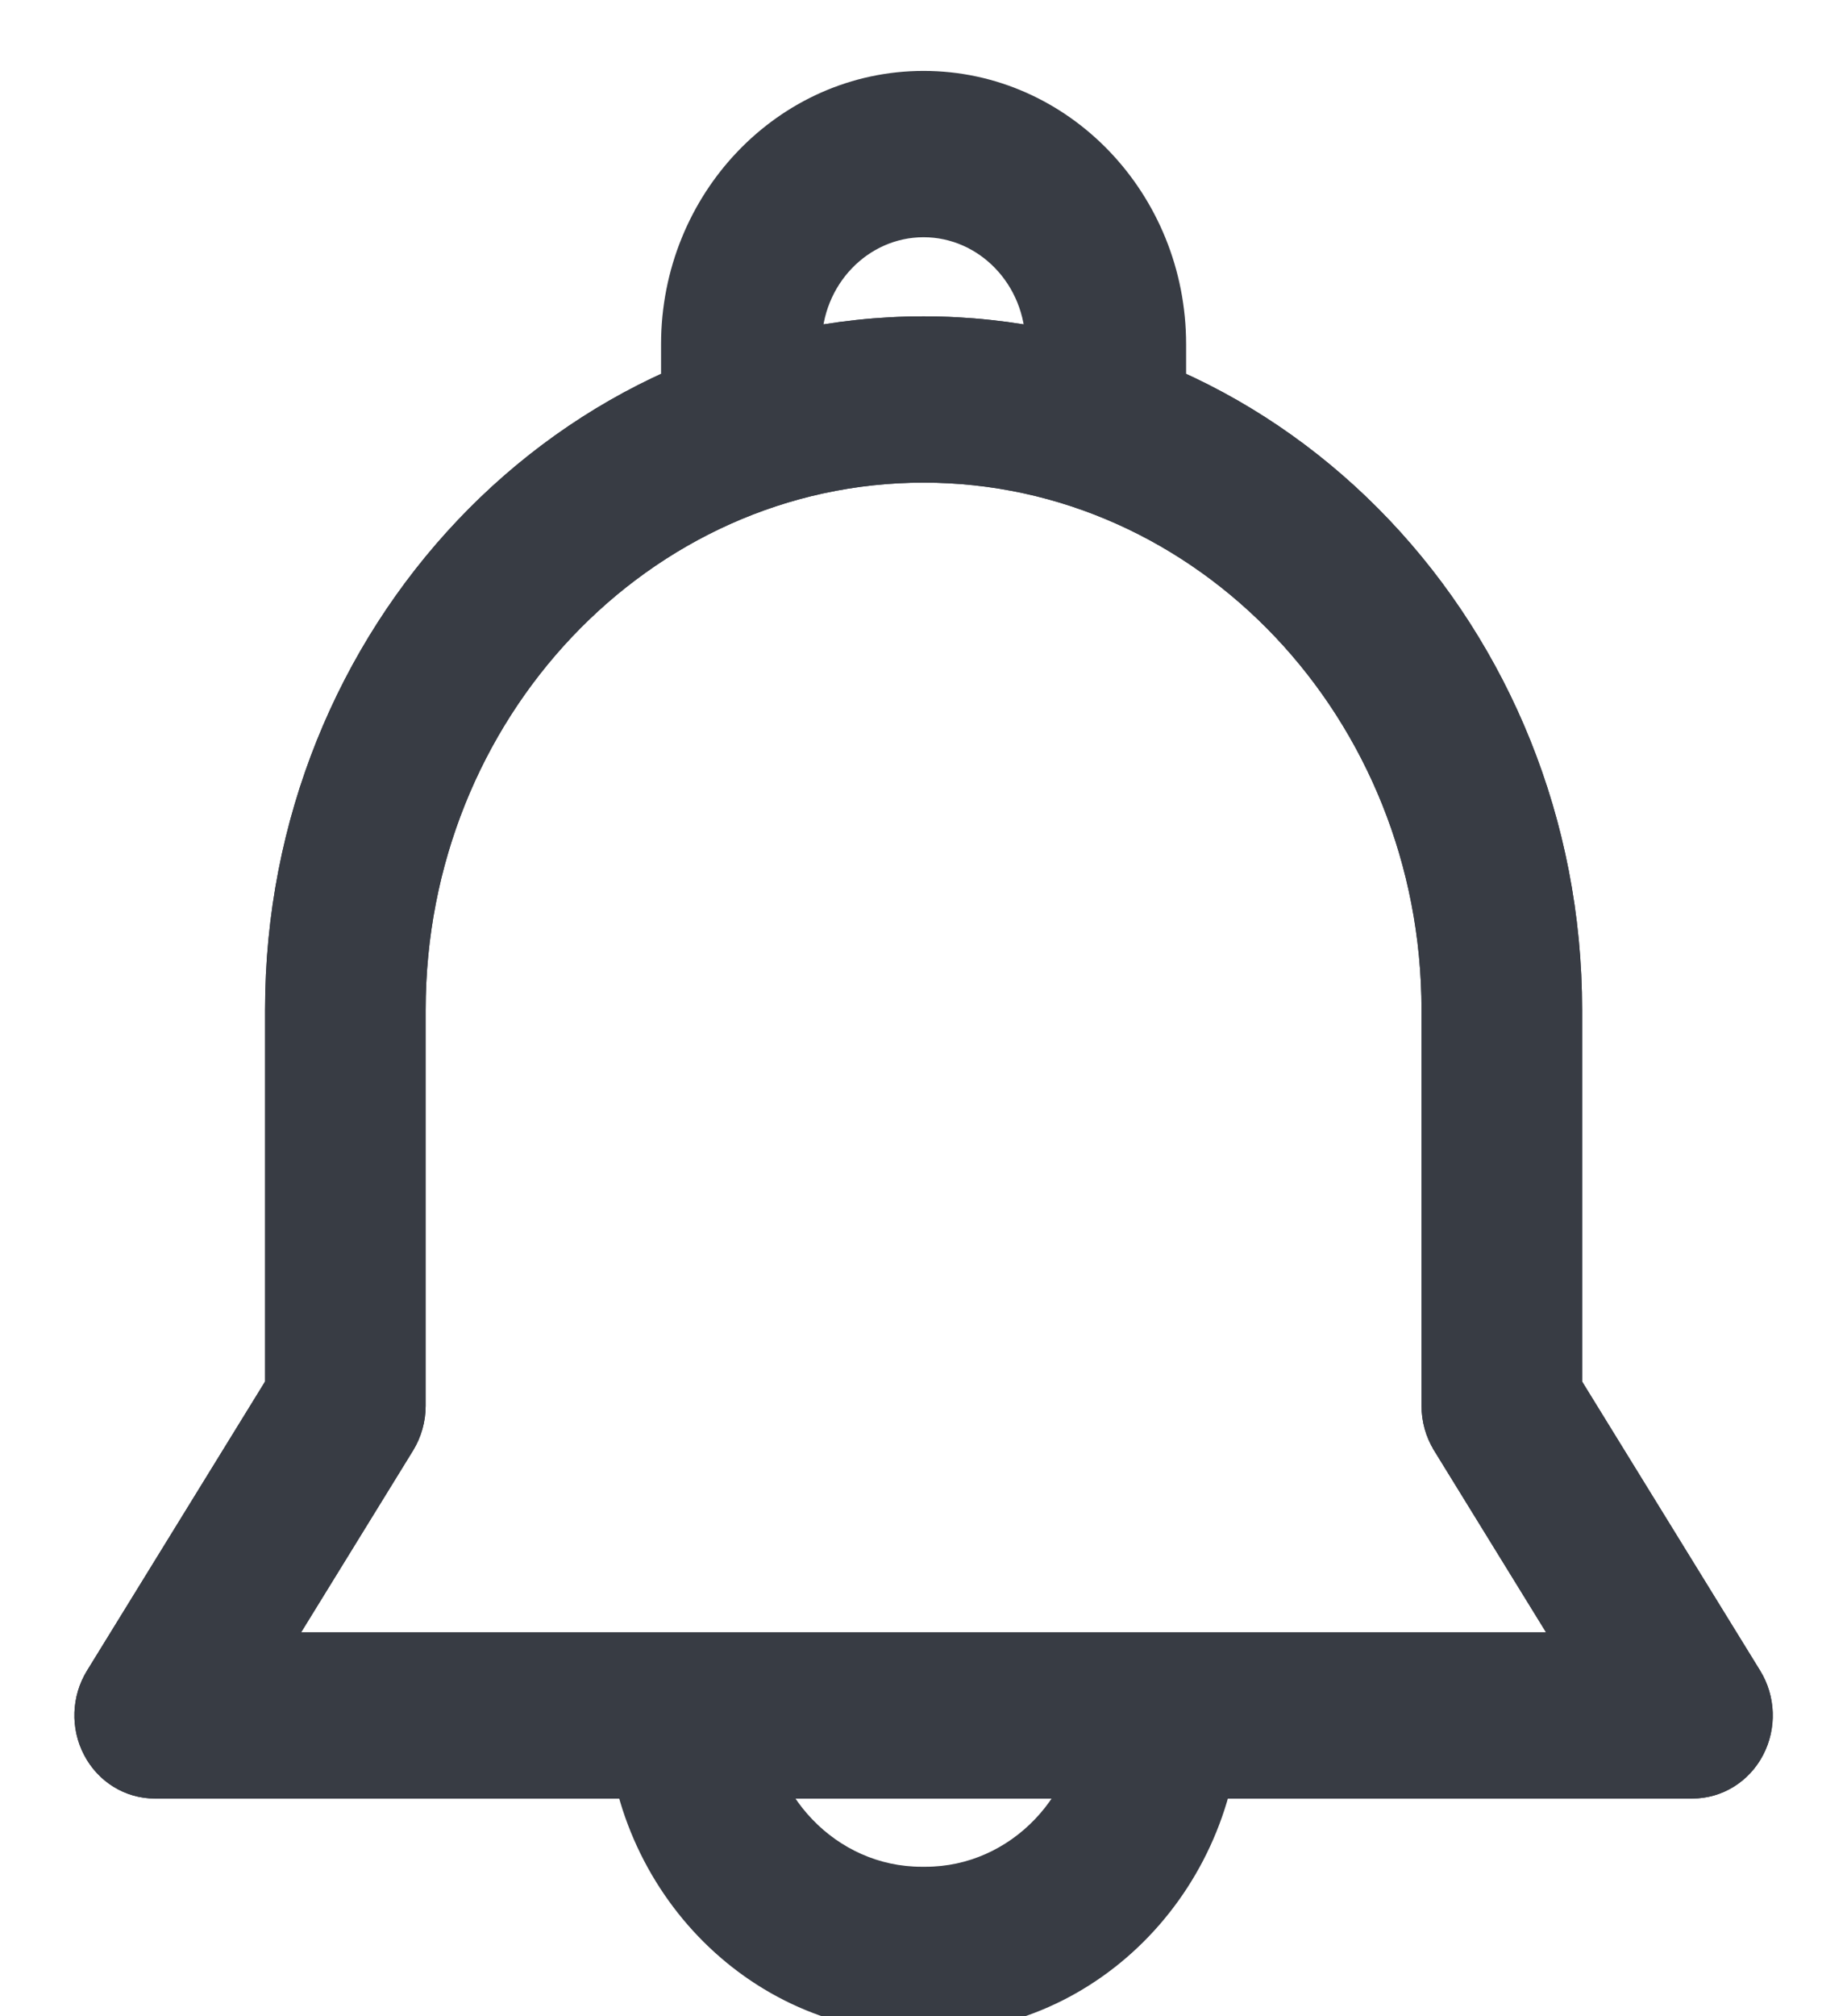 <svg width="22" height="24" viewBox="0 0 22 24" fill="none" xmlns="http://www.w3.org/2000/svg">
<g clip-path="url(#clip0_9298_11280)">
<path d="M7.974 5.019V5.119H8.074H9.588H9.688V5.019V4.098C9.688 3.336 10.281 2.724 11.001 2.724C11.721 2.724 12.314 3.336 12.314 4.098V5.019V5.119H12.414H13.928H14.028V5.019V4.098C14.028 2.363 12.674 0.944 11.001 0.944C9.328 0.944 7.974 2.363 7.974 4.098V5.019Z" fill="#383C44" stroke="#383C44" stroke-width="0.2"/>
<path d="M13.069 20.188H12.969V20.288C12.969 21.413 12.093 22.321 11.026 22.321H10.975C9.908 22.321 9.032 21.413 9.032 20.288V20.188H8.932H7.418H7.318V20.288C7.318 22.386 8.955 24.1 10.975 24.1H11.026C13.046 24.1 14.683 22.386 14.683 20.288V20.188H14.583H13.069Z" fill="#383C44" stroke="#383C44" stroke-width="0.2"/>
<path d="M1.09 20.844L1.09 20.844C1.239 21.13 1.527 21.309 1.843 21.309H20.159C20.475 21.309 20.763 21.13 20.912 20.845C21.061 20.56 21.049 20.213 20.881 19.94L18.745 16.474V12.022C18.745 7.529 15.276 3.866 11.001 3.866C6.726 3.866 3.257 7.529 3.257 12.022V16.474L1.121 19.94C0.953 20.213 0.941 20.56 1.09 20.844ZM17.167 17.213L17.167 17.214L18.594 19.53H3.408L4.835 17.214C4.923 17.07 4.97 16.904 4.97 16.734V12.022C4.97 8.501 7.681 5.645 11.001 5.645C14.321 5.645 17.032 8.501 17.032 12.022V16.734C17.032 16.904 17.078 17.07 17.167 17.213Z" fill="#383C44" stroke="#383C44" stroke-width="0.2"/>
<path d="M1.09 20.844L1.09 20.844C1.239 21.13 1.527 21.309 1.843 21.309H20.159C20.475 21.309 20.763 21.13 20.912 20.845C21.061 20.56 21.049 20.213 20.881 19.94L18.745 16.474V12.022C18.745 7.529 15.276 3.866 11.001 3.866C6.726 3.866 3.257 7.529 3.257 12.022V16.474L1.121 19.94C0.953 20.213 0.941 20.56 1.09 20.844ZM17.167 17.213L17.167 17.214L18.594 19.53H3.408L4.835 17.214C4.923 17.07 4.97 16.904 4.97 16.734V12.022C4.97 8.501 7.681 5.645 11.001 5.645C14.321 5.645 17.032 8.501 17.032 12.022V16.734C17.032 16.904 17.078 17.07 17.167 17.213Z" fill="#383C44" stroke="#383C44" stroke-width="0.2"/>
</g>
<defs>
<clipPath id="clip0_9298_11280">
<rect width="22" height="24" fill="white"/>
</clipPath>
</defs>
</svg>
